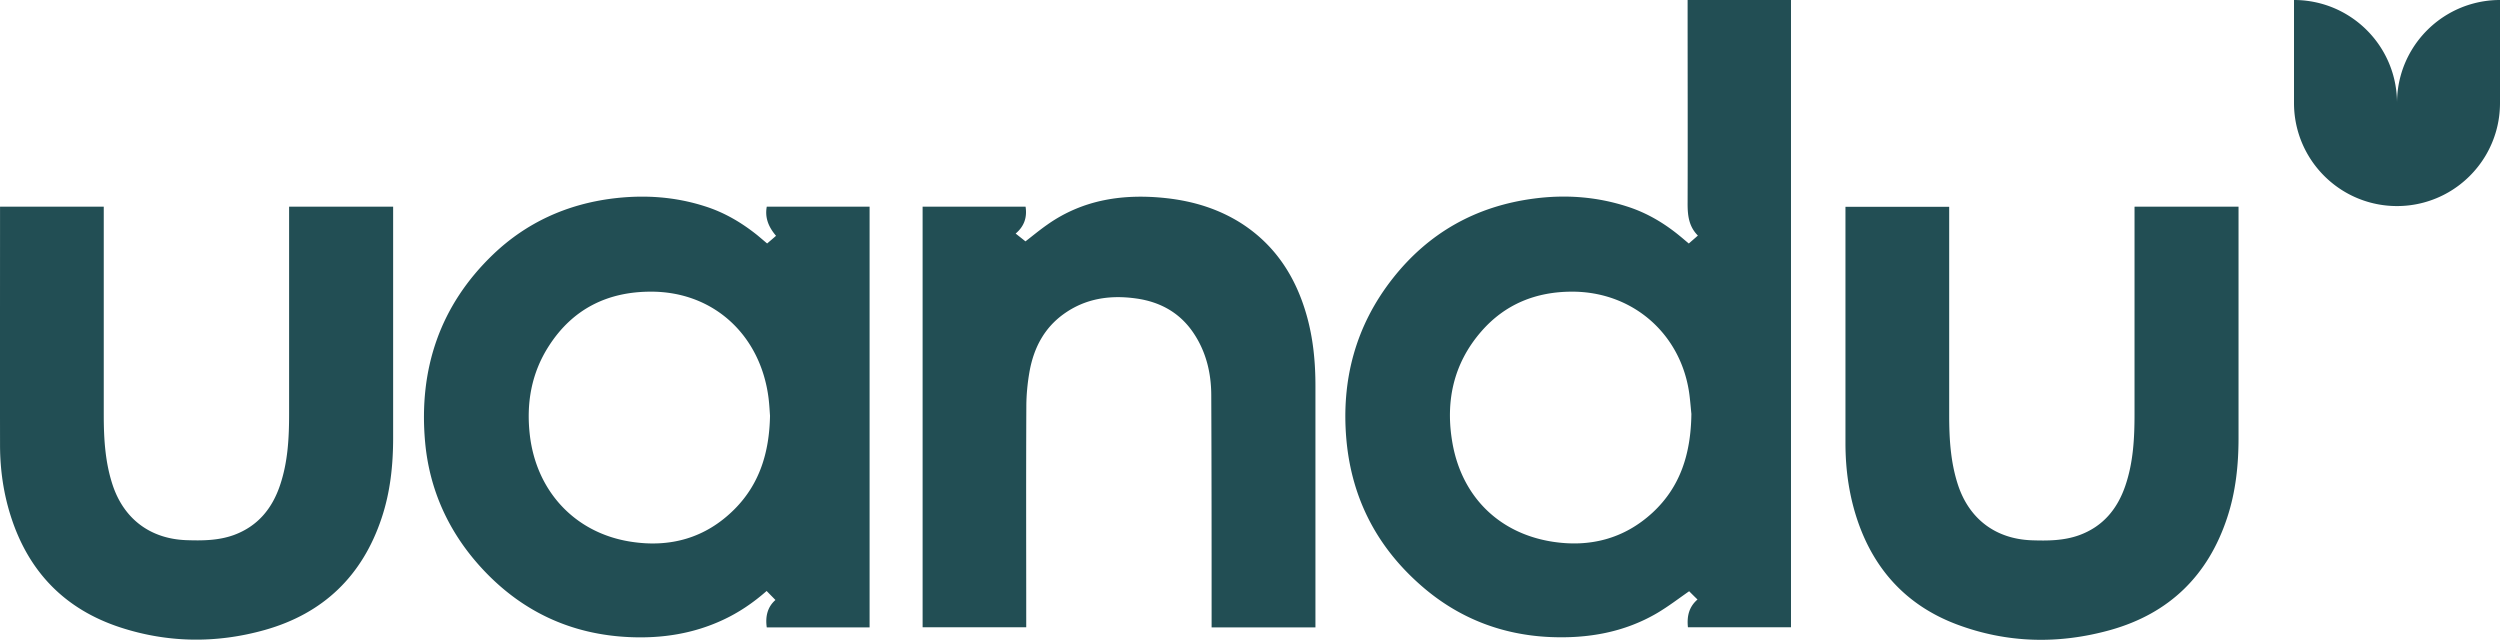 <svg xmlns="http://www.w3.org/2000/svg" viewBox="0 0 722.84 185"><path fill="#224e54" d="M488.31 70.4c.9-.81 1.71-1.48 2.61-2.29-2.77-2.77-3-6.16-2.97-9.71.06-18.74 0-37.51 0-56.24V0h29.89v181.37h-29.8c-.32-3.13.26-5.87 2.77-8.03-.9-.87-1.71-1.68-2.42-2.39-3.06 2.13-6 4.38-9.16 6.26-9.64 5.68-20.25 7.48-31.28 6.97-13.61-.65-25.77-5.32-36.18-14.12-13.29-11.26-20.93-25.57-22.48-42.96-1.52-17.19 2.64-32.9 13.38-46.57 10.42-13.25 24.12-20.93 40.89-23.12 9.1-1.19 18-.55 26.77 2.26 5.74 1.81 10.8 4.8 15.42 8.61.84.68 1.64 1.39 2.55 2.13Zm.74 49.34c-.13-1.16-.29-3.29-.55-5.42-2.19-17.54-16.22-29.99-33.93-29.99-10.42 0-19.38 3.58-26.28 11.51-8.19 9.42-10.45 20.54-8.29 32.51 2.8 15.35 13.45 25.8 28.7 28.25 10.9 1.74 20.86-.77 29.12-8.38 7.97-7.38 11.06-16.9 11.22-28.48ZM221.8 70.4c.87-.74 1.68-1.42 2.58-2.22-2.06-2.42-3.29-5.1-2.68-8.42h29.73v121.65H221.7c-.45-3.13.19-5.9 2.51-7.93-.87-.9-1.71-1.74-2.55-2.61-3.84 3.39-8.06 6.26-12.74 8.42-8.48 3.93-17.45 5.32-26.7 4.93-17.25-.71-31.73-7.58-43.31-20.35-9.29-10.26-14.77-22.38-16-36.12-1.87-21.03 4.29-39.44 19.67-54.18 9.64-9.22 21.35-14.54 34.7-16.19 9.03-1.1 17.9-.52 26.61 2.29 5.58 1.77 10.51 4.68 15.06 8.32.93.77 1.87 1.58 2.87 2.42h-.03Zm.84 49.79c-.1-1.32-.19-3.19-.42-5.06-2.29-18.25-15.9-30.83-34.02-30.8-12.54 0-22.61 5-29.48 15.67-5.1 7.9-6.61 16.64-5.51 25.93 1.93 16.12 13 28.12 29.02 30.67 11.48 1.84 21.8-1 30.15-9.38 7.26-7.29 10.06-16.42 10.26-27.02Zm44.12 61.14V59.76h29.77c.48 3.1-.39 5.68-2.87 7.77.97.77 1.87 1.48 2.84 2.26 1.84-1.42 3.97-3.19 6.22-4.77 10.35-7.35 22.06-9.06 34.38-7.74 7.74.84 15.06 3.03 21.7 7.22 9.9 6.32 15.83 15.51 18.99 26.64 1.9 6.68 2.55 13.51 2.55 20.45v69.82h-30.02v-2.03c0-21.74 0-43.47-.1-65.21-.03-6.26-1.45-12.29-4.97-17.64-3.93-6-9.64-9.22-16.67-10.22-7.55-1.07-14.71-.07-21.06 4.51-5.55 4-8.51 9.64-9.77 16.19-.64 3.48-1 7.1-1 10.64-.1 20.58-.03 41.12-.03 61.69v2.03h-29.9l-.06-.03ZM617.22 59.75h30.02v66.89c0 7.84-.81 15.58-3.29 23.06-5.52 16.74-16.77 27.67-33.7 32.44-14.96 4.19-29.96 3.87-44.57-1.64-14.13-5.35-23.58-15.45-28.51-29.74-2.52-7.35-3.58-14.93-3.58-22.67v-68.3h29.99v60.18c0 6.84.39 13.67 2.55 20.25 3.26 9.87 10.9 15.61 21.28 16 4.68.16 9.32.13 13.77-1.48 6.87-2.51 11.06-7.58 13.35-14.35 2.29-6.74 2.64-13.71 2.64-20.7V59.83l.03-.06Zm-533.57 0h30.02v66.82c0 7.9-.81 15.67-3.32 23.19-5.55 16.71-16.83 27.6-33.76 32.38-13.96 3.93-28.03 3.77-41.83-.74-16.06-5.26-26.57-16.16-31.67-32.25C1.01 142.61.05 135.87.01 129c-.03-22.45 0-44.86 0-67.31v-1.94H30v60.18c0 6.84.39 13.67 2.55 20.25 3.26 9.87 10.9 15.61 21.28 16 4.68.16 9.32.13 13.77-1.48 6.87-2.52 11.06-7.58 13.35-14.35 2.29-6.74 2.64-13.71 2.64-20.71V59.79l.03-.03ZM722.84 0v29.79c0 11.02-5.99 20.65-14.89 25.8a29.717 29.717 0 0 1-14.89 3.99 29.69 29.69 0 0 1-14.89-3.99c-8.9-5.15-14.89-14.78-14.89-25.8V0c5.23 0 10.37 1.37 14.89 3.99 8.9 5.15 14.89 14.78 14.89 25.8 0-11.02 5.99-20.65 14.89-25.8C712.48 1.37 717.62 0 722.84 0Z"/></svg>
